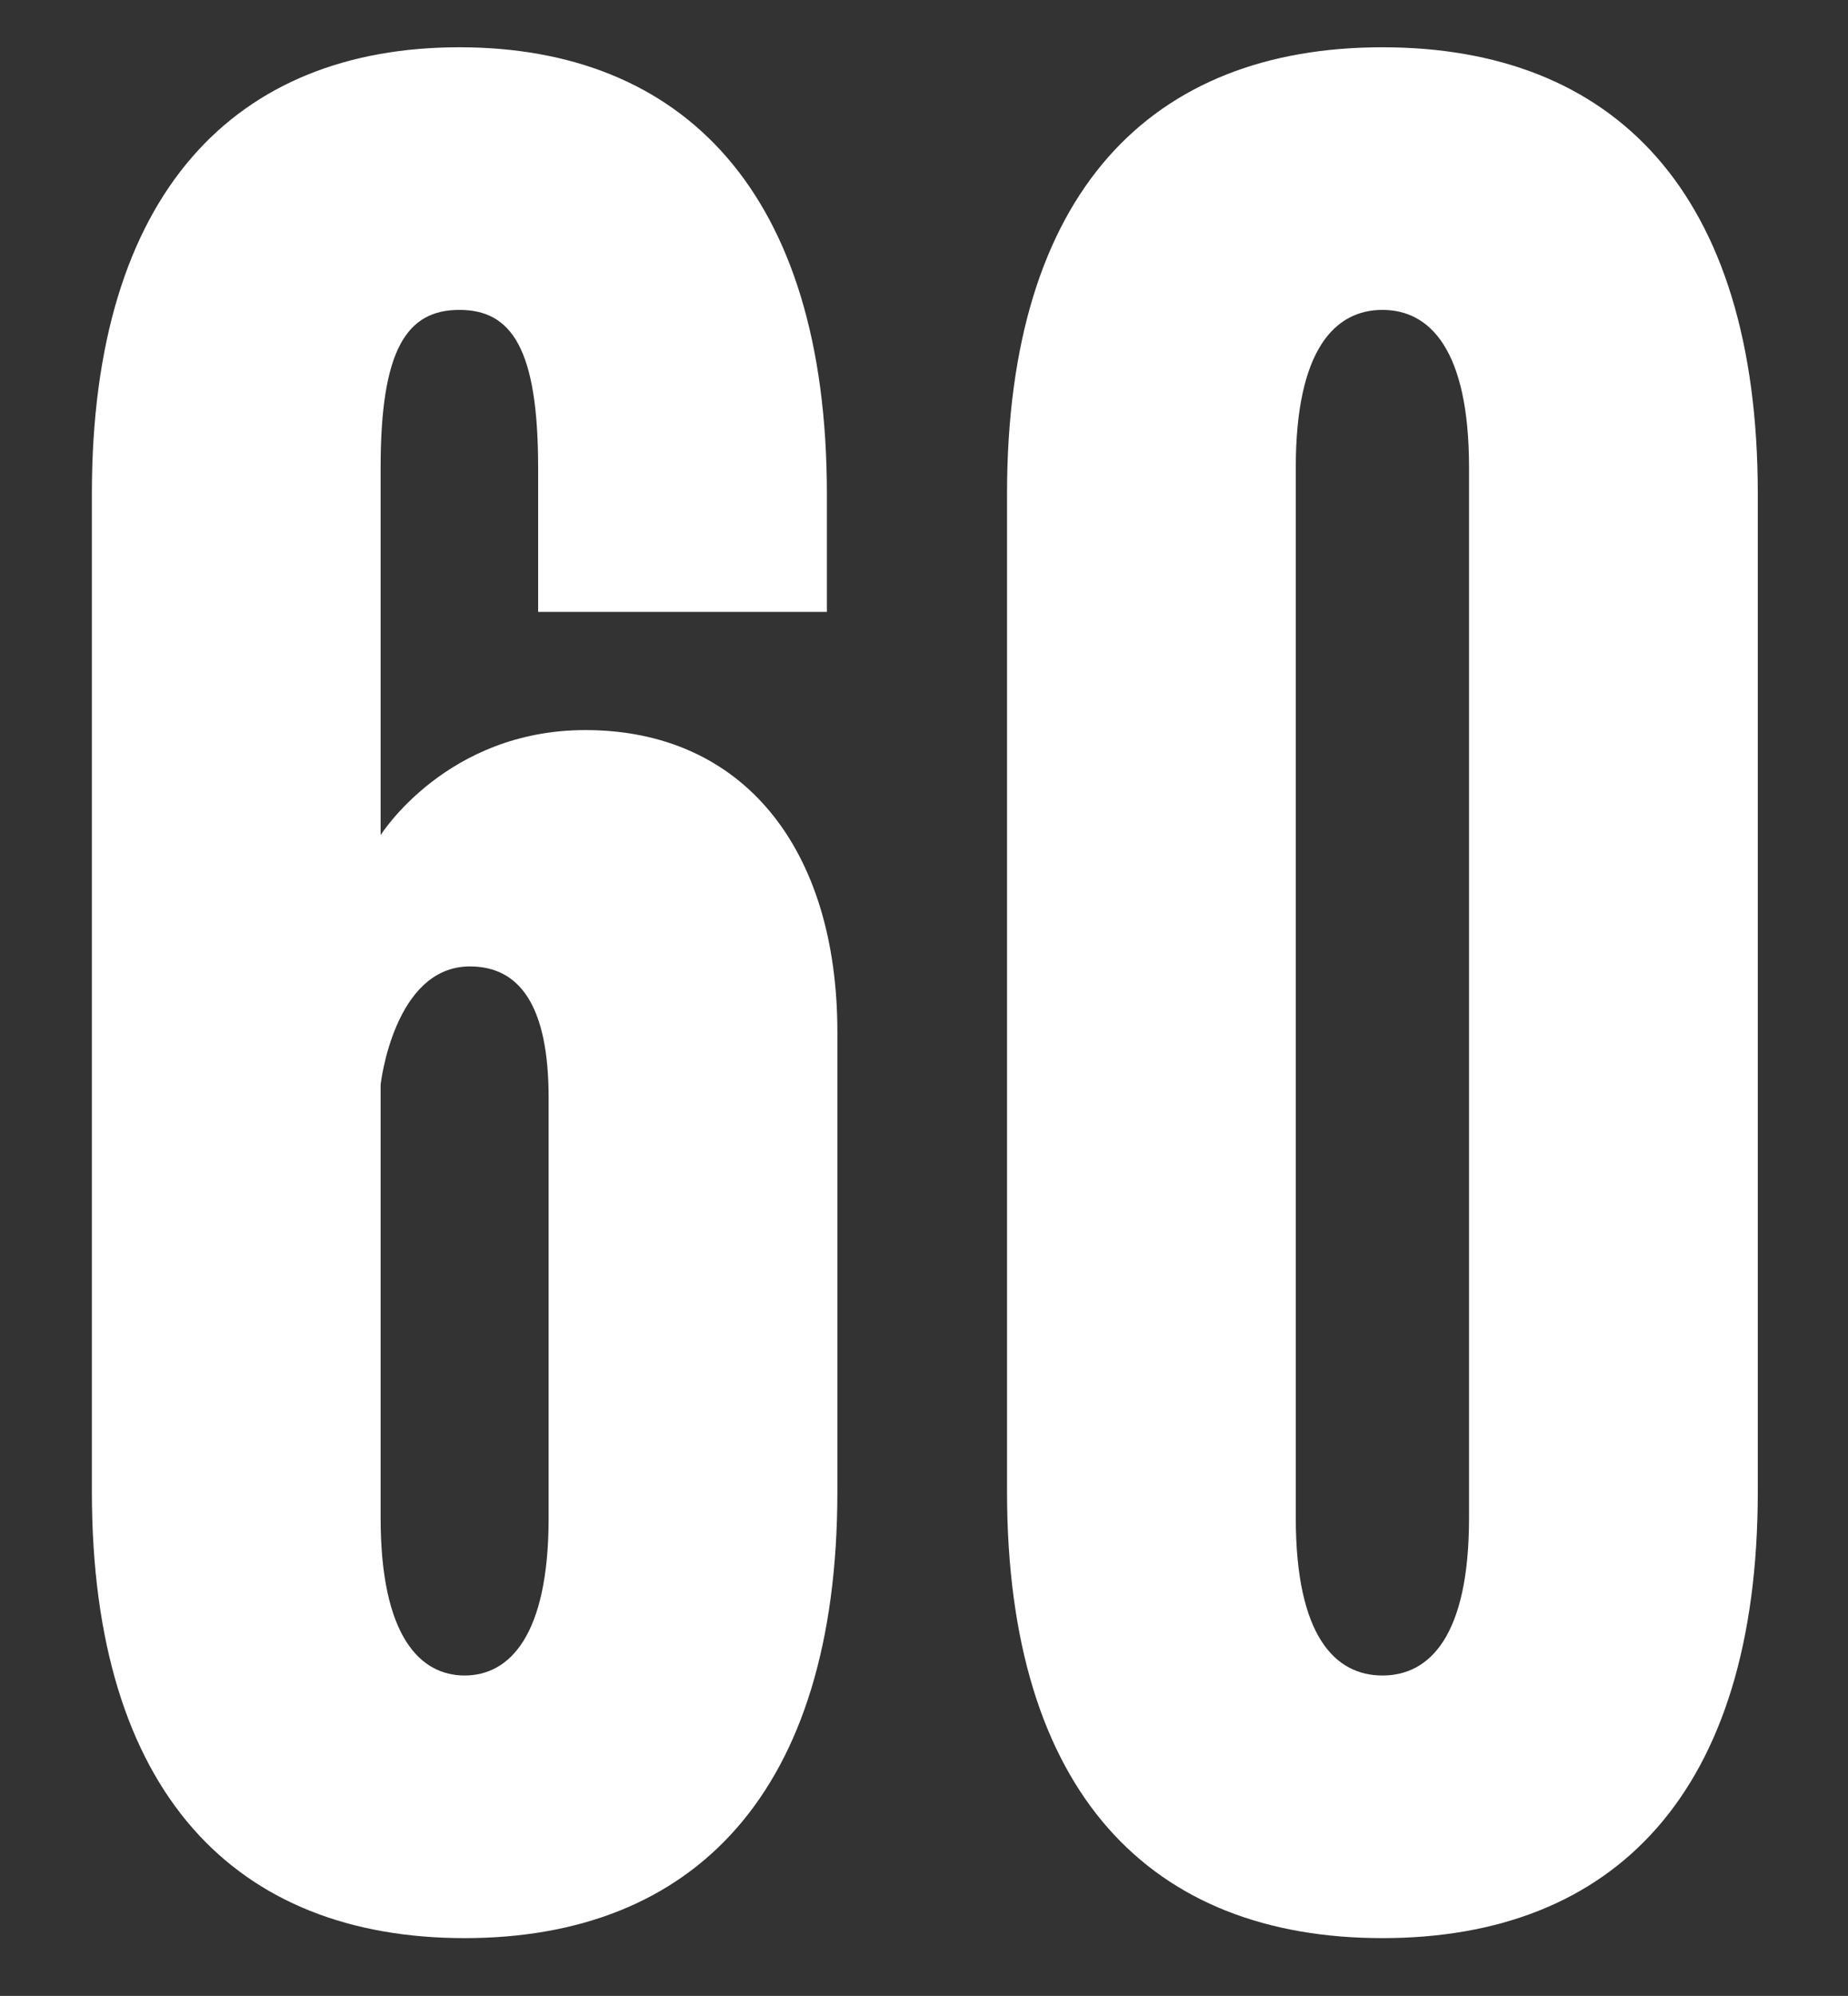 <?xml version="1.0" encoding="UTF-8"?> <svg xmlns="http://www.w3.org/2000/svg" width="176" height="190" viewBox="0 0 176 190" fill="none"><rect x="0" y="0" width="176" height="190" fill="#333333" stroke="none"/> <path d="M44.25 184.5C66 184.5 79.75 170.75 79.75 142V98.25C79.75 80.75 70.75 69.5 55.75 69.5C42.5 69.5 36.25 79.5 36.25 79.5V44.5C36.25 33.25 38.75 29.5 43.75 29.5C48.75 29.5 51.25 33.25 51.25 44.5V58.25H78.75V47C78.75 18.25 65 4.5 43.75 4.5C22.5 4.5 8.75 18.25 8.75 47V142C8.75 170.75 22.5 184.5 44.25 184.5ZM44.25 159.5C40 159.5 36.25 155.75 36.25 144.5V103.25C36.25 103.25 37.5 92 44.75 92C49.5 92 52.25 95.75 52.25 104.5V144.5C52.25 155.75 48.5 159.5 44.25 159.5Z" fill="white"></path> <path d="M131.658 184.5C153.658 184.5 167.408 170.75 167.408 142V47C167.408 18.25 153.658 4.5 131.658 4.5C109.658 4.5 95.908 18.25 95.908 47V142C95.908 170.75 109.658 184.5 131.658 184.5ZM131.658 159.5C127.158 159.5 123.408 155.75 123.408 144.5V44.5C123.408 33.25 127.158 29.5 131.658 29.5C136.158 29.5 139.908 33.25 139.908 44.5V144.5C139.908 155.75 136.158 159.5 131.658 159.5Z" fill="white"></path> </svg> 